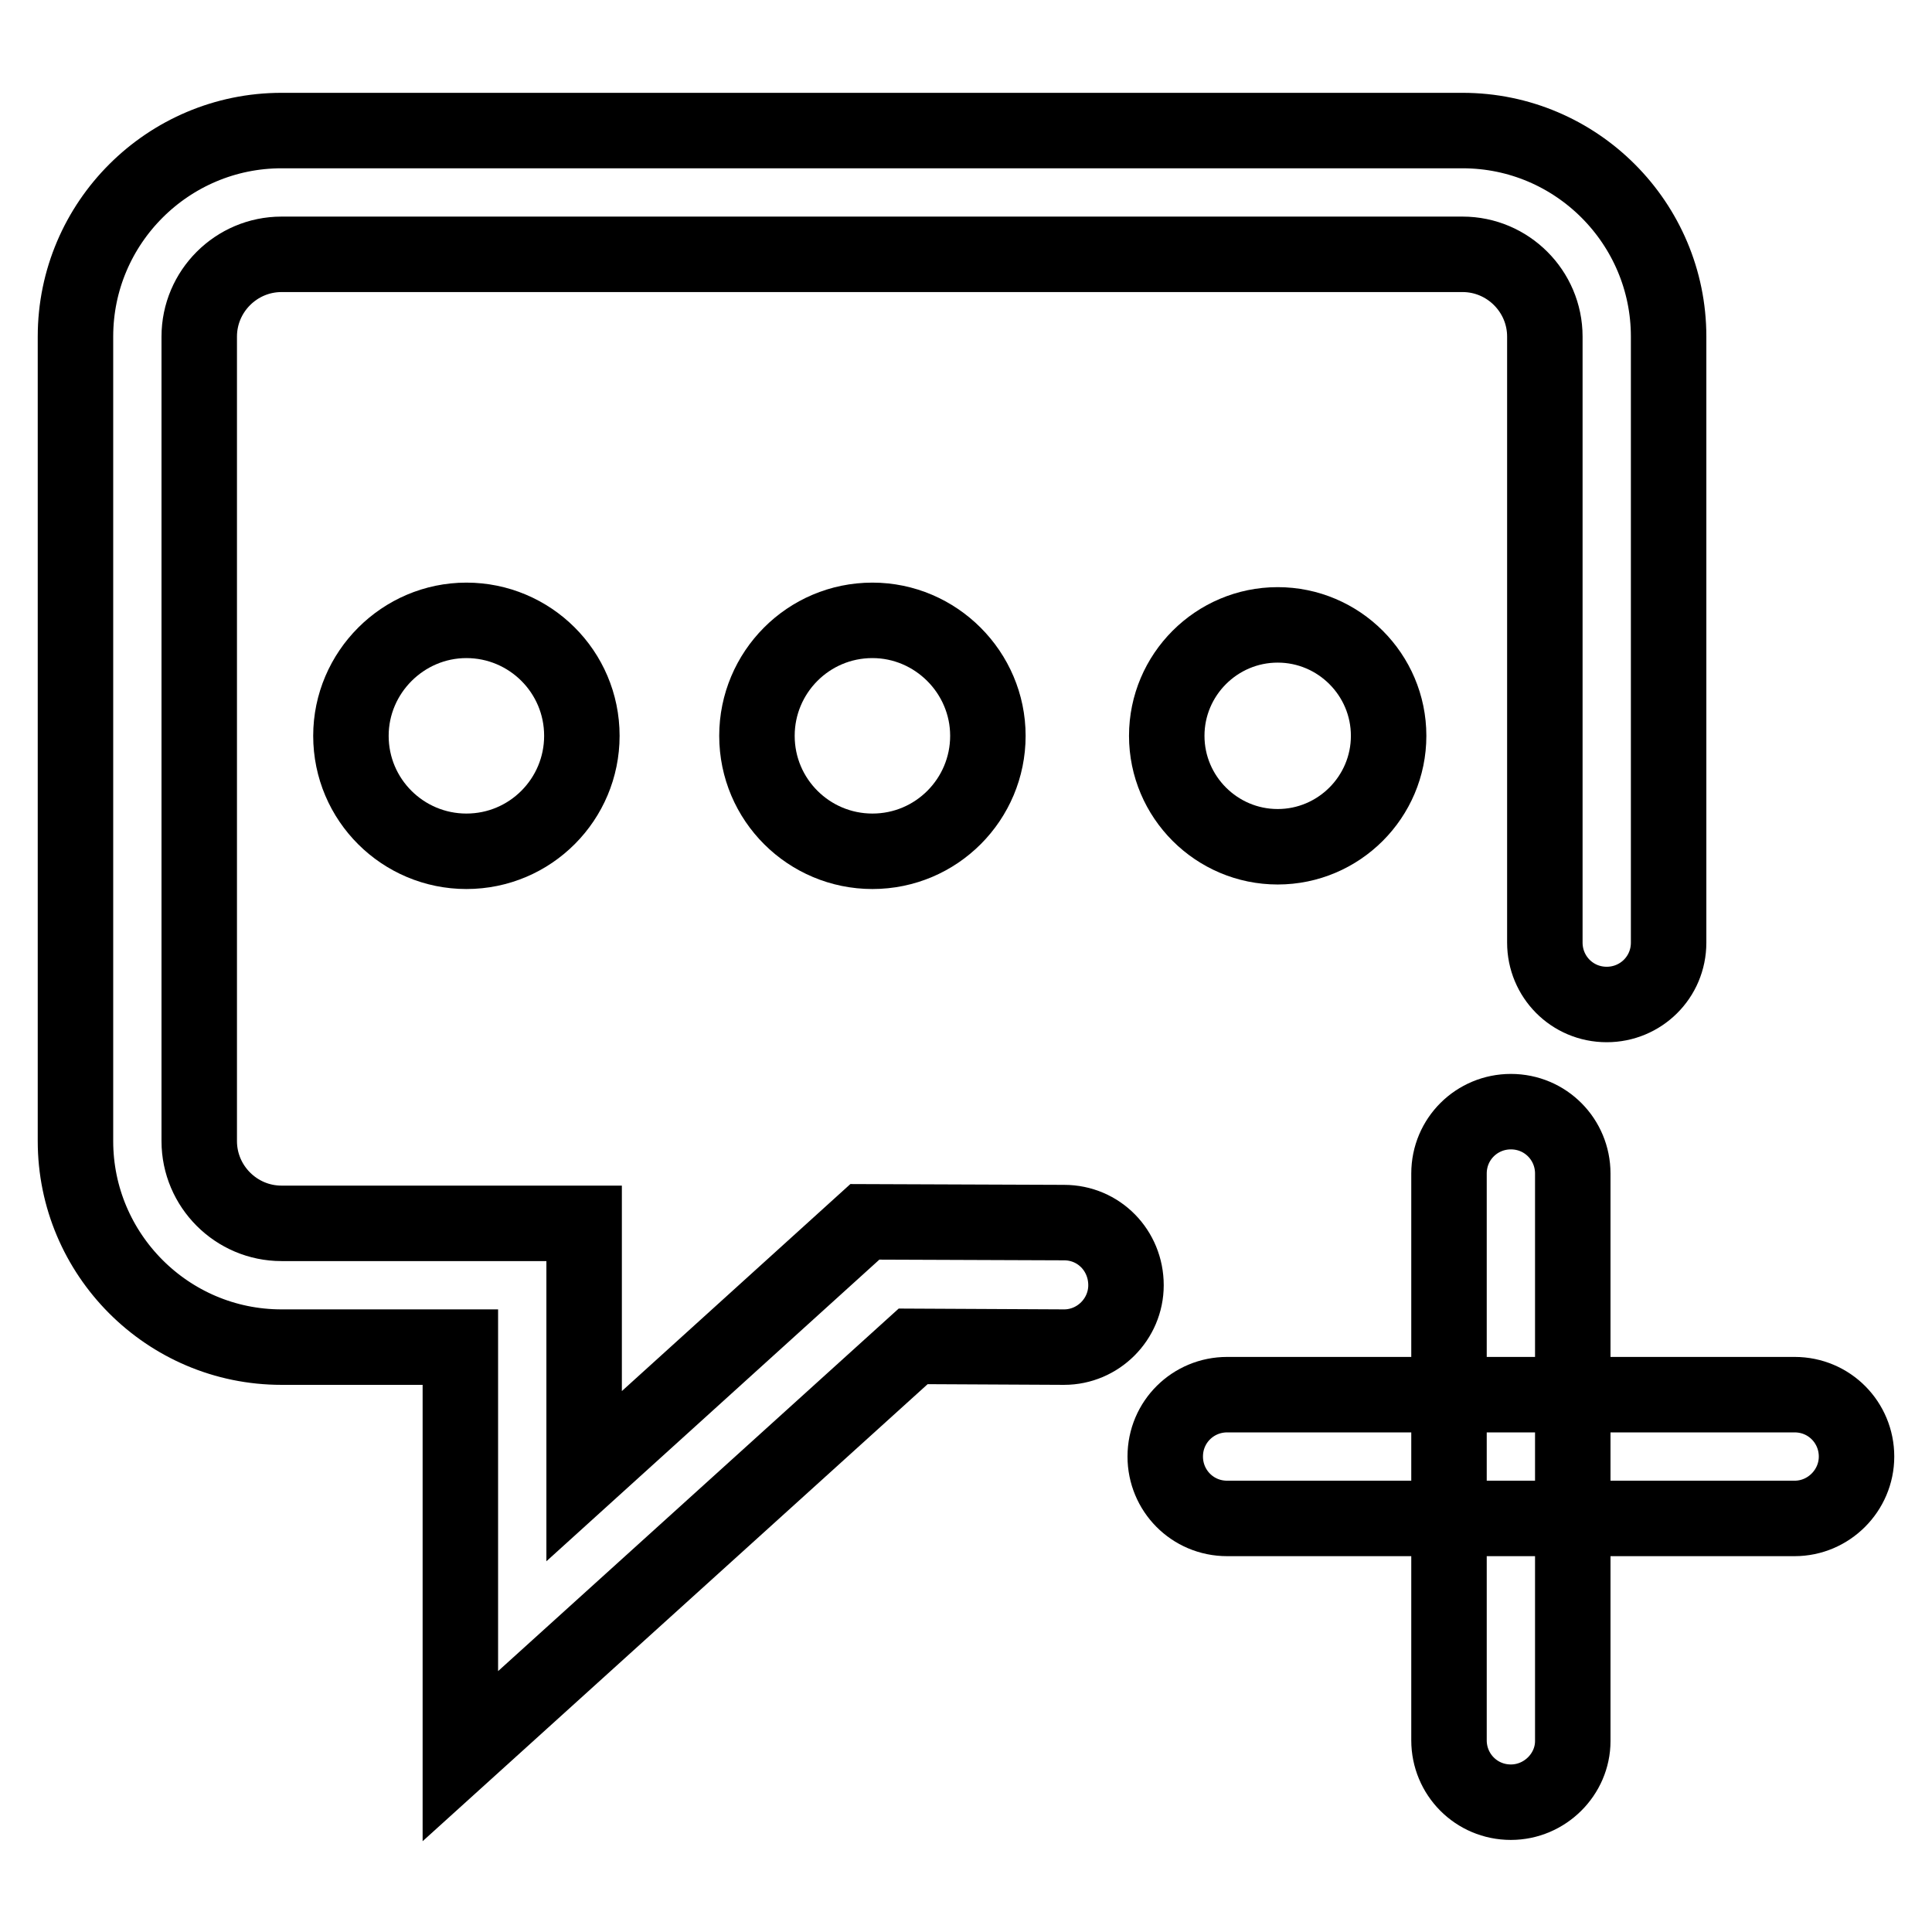 <?xml version="1.0" encoding="utf-8"?>
<!-- Svg Vector Icons : http://www.onlinewebfonts.com/icon -->
<!DOCTYPE svg PUBLIC "-//W3C//DTD SVG 1.1//EN" "http://www.w3.org/Graphics/SVG/1.1/DTD/svg11.dtd">
<svg version="1.1" xmlns="http://www.w3.org/2000/svg" xmlns:xlink="http://www.w3.org/1999/xlink" x="0px" y="0px" viewBox="0 0 256 256" enable-background="new 0 0 256 256" xml:space="preserve">
<g><g><path stroke-width="10" fill-opacity="0" stroke="#000000"  d="M237.8,201.2h-75.2c-4.6,0-8.2-3.7-8.2-8.2c0-4.6,3.7-8.2,8.2-8.2h75.2c4.6,0,8.2,3.7,8.2,8.2C246,197.5,242.3,201.2,237.8,201.2z"/><path stroke-width="10" fill-opacity="0" stroke="#000000"  d="M200.2,238.8c-4.6,0-8.2-3.7-8.2-8.2v-75.1c0-4.6,3.7-8.2,8.2-8.2c4.6,0,8.2,3.7,8.2,8.2v75.2C208.4,235.1,204.7,238.8,200.2,238.8z"/><path stroke-width="10" fill-opacity="0" stroke="#000000"  d="M61,232.7l0-54.2H37.3c-15.1,0-27.3-12.3-27.3-27.3V44.6c0-15.1,12.3-27.3,27.3-27.3h156.5c15.1,0,27.3,12.3,27.3,27.3v80.3c0,4.6-3.7,8.2-8.2,8.2c-4.6,0-8.2-3.7-8.2-8.2V44.6c0-6-4.9-10.9-10.9-10.9H37.3c-6,0-10.9,4.9-10.9,10.9v106.6c0,6,4.9,10.9,10.9,10.9h40.1l0,33.5l37.2-33.7l26.4,0.1c4.6,0,8.2,3.7,8.2,8.3c0,4.5-3.7,8.2-8.2,8.2c0,0,0,0,0,0l-20-0.1L61,232.7z"/><path stroke-width="10" fill-opacity="0" stroke="#000000"  d="M154.6,97.5c0,8.1,6.6,14.7,14.7,14.7s14.7-6.6,14.7-14.7c0-8.1-6.6-14.7-14.7-14.7C161.2,82.8,154.6,89.4,154.6,97.5L154.6,97.5z"/><path stroke-width="10" fill-opacity="0" stroke="#000000"  d="M100.3,97.5c0,8.5,6.9,15.3,15.3,15.3c8.5,0,15.3-6.9,15.3-15.3s-6.9-15.3-15.3-15.3C107.1,82.2,100.3,89.1,100.3,97.5z"/><path stroke-width="10" fill-opacity="0" stroke="#000000"  d="M46.5,97.5c0,8.5,6.9,15.3,15.3,15.3c8.5,0,15.3-6.9,15.3-15.3l0,0c0-8.5-6.9-15.3-15.3-15.3C53.4,82.2,46.5,89.1,46.5,97.5z"/></g></g>
</svg>